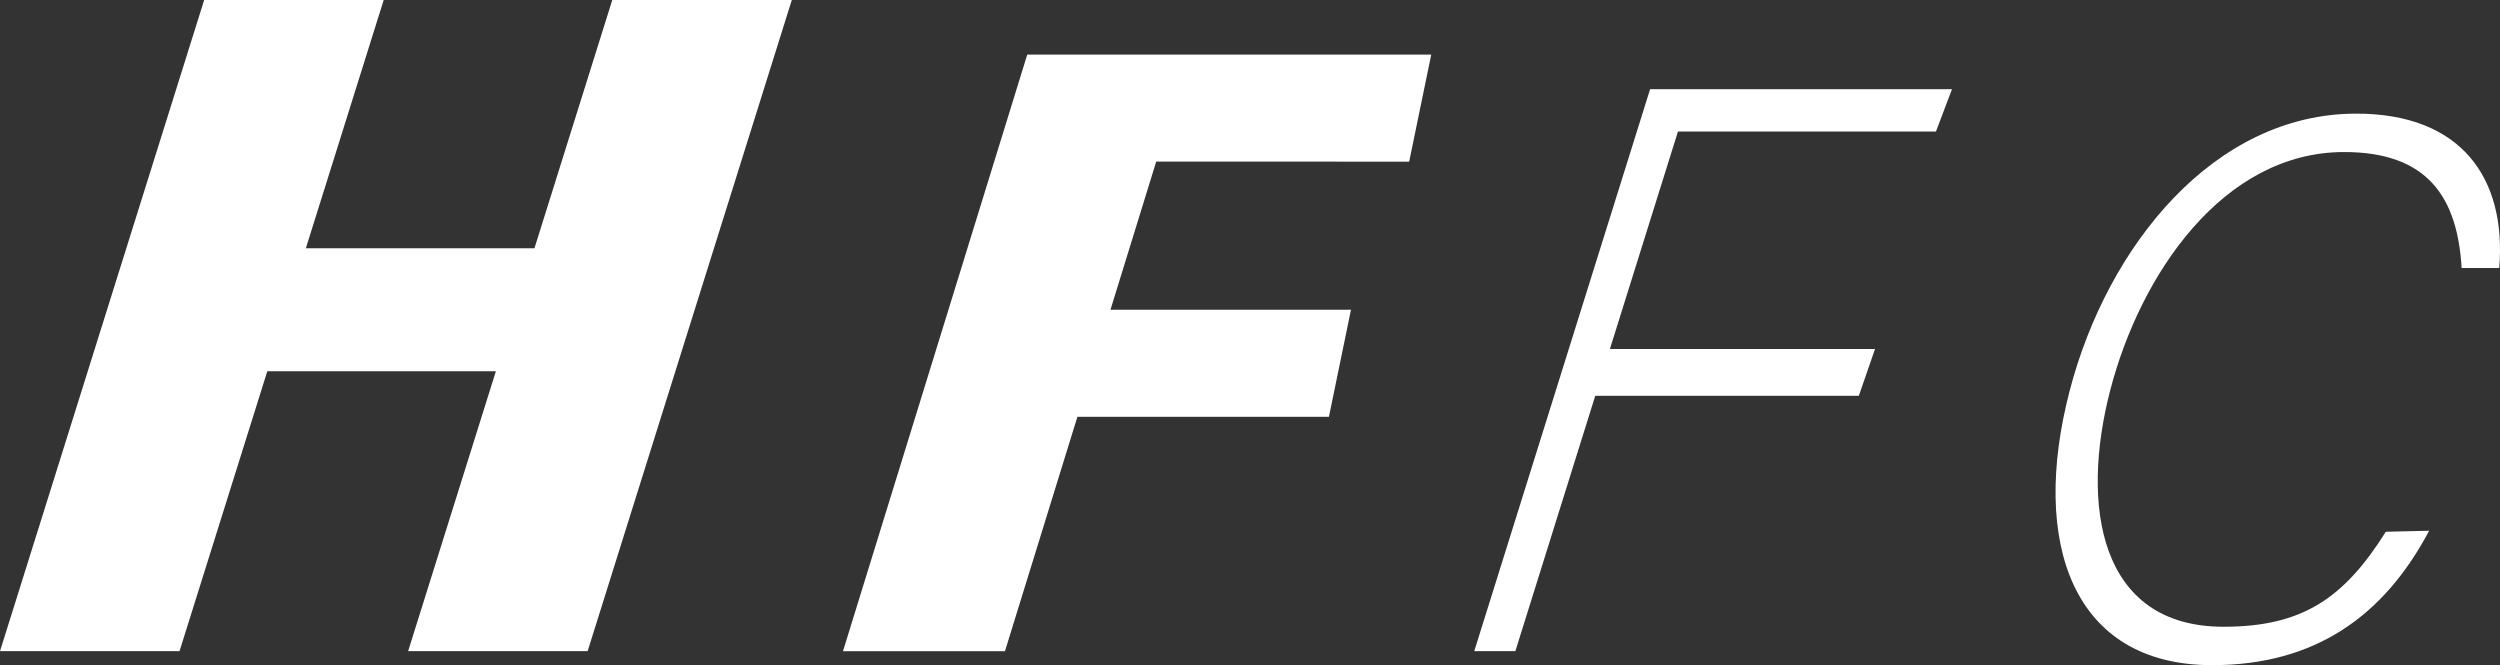 <svg id="logo_foot" xmlns="http://www.w3.org/2000/svg" xmlns:xlink="http://www.w3.org/1999/xlink" width="240.528" height="64" viewBox="0 0 240.528 64">
  <rect x="0" y="0" width="240.528" height="64" fill="#333333" stroke="none"/>
  <defs>
    <clipPath id="clip-path">
      <rect id="長方形_90" data-name="長方形 90" width="240.528" height="64" fill="none"/>
    </clipPath>
  </defs>
  <path id="パス_25" data-name="パス 25" d="M58.908,0,51.42,23.885H29.427L36.916,0H19.643L0,62.649H17.272l8.444-26.927H47.708L39.265,62.649H56.537L76.181,0Z" transform="translate(0)" fill="#fff"/>
  <path id="パス_26" data-name="パス 26" d="M198.89,19.653l2.123-10.3H162.144l-17.728,57.4H160L166.969,44.2h24.2l2.122-10.3H170.151l4.4-14.251Z" transform="translate(-63.311 -4.101)" fill="#fff"/>
  <path id="パス_27" data-name="パス 27" d="M296.98,19.352l1.542-4.077H269.478l-16.92,54.07h3.955L264.2,44.778h25.359l1.559-4.506H265.61l6.547-20.92Z" transform="translate(-110.719 -6.696)" fill="#fff"/>
  <g id="グループ_85" data-name="グループ 85">
    <g id="グループ_84" data-name="グループ 84" clip-path="url(#clip-path)">
      <path id="パス_28" data-name="パス 28" d="M388.091,59.6c-4.344,8.2-10.964,12.933-20.88,12.933-13.469,0-17.5-11.825-13.712-26.384,3.632-13.968,13.906-26.679,27.575-26.679,10.117,0,14.467,6.208,13.76,14.855h-3.618c-.4-6.726-3.2-11.16-11.3-11.16-11.659,0-19.606,11.752-22.508,22.911-2.881,11.086-1.093,22.762,10.9,22.762,7.639,0,11.615-2.783,15.613-9.139Z" transform="translate(-154.379 -8.537)" fill="#fff"/>
    </g>
  </g>
</svg>
